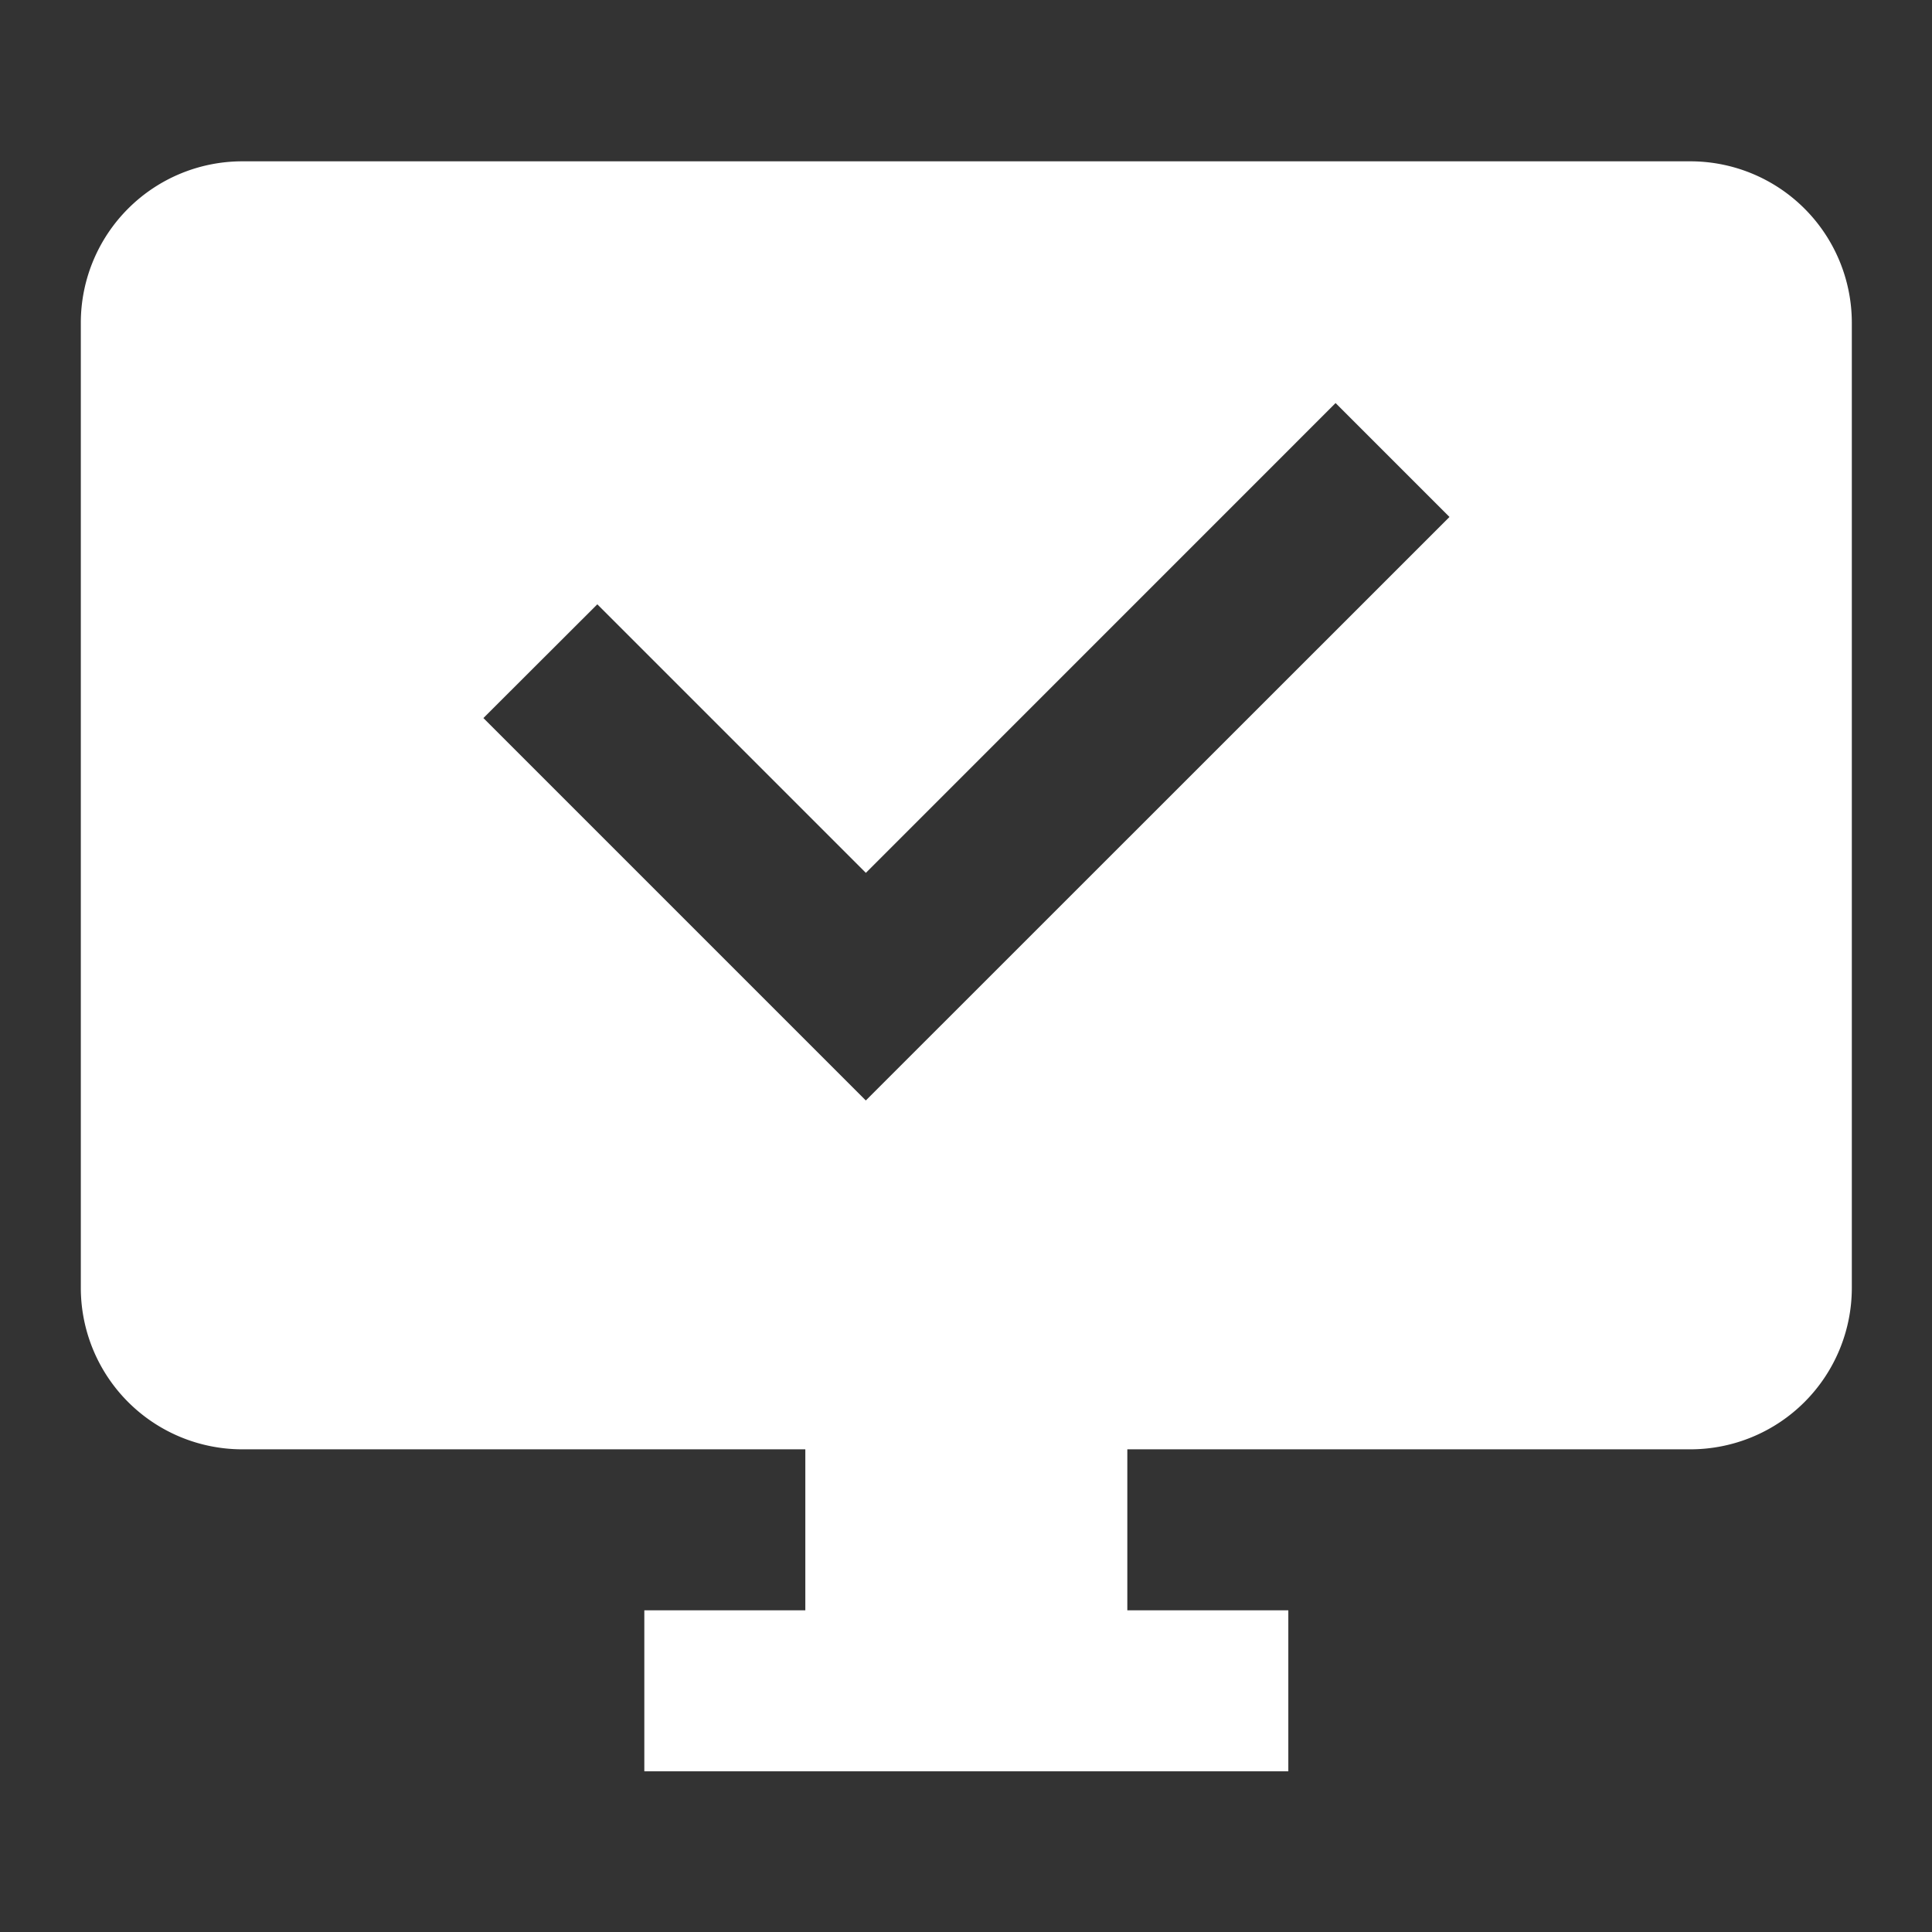 <svg xmlns="http://www.w3.org/2000/svg" width="1em" height="1em" viewBox="0 0 24 24"><rect x="0" y="0" width="24" height="24" fill="#333333" stroke="none"/><path fill="white" d="M21.004 2.004h-18a2.006 2.006 0 0 0-2 2v12a2.006 2.006 0 0 0 2 2h7v2h-2v2h8v-2h-2v-2h7a2.006 2.006 0 0 0 2-2v-12a2.006 2.006 0 0 0-2-2ZM10.756 13.67h-.001l-4.75-4.75L7.42 7.507l3.336 3.336l5.835-5.836l1.415 1.415Z"/></svg>